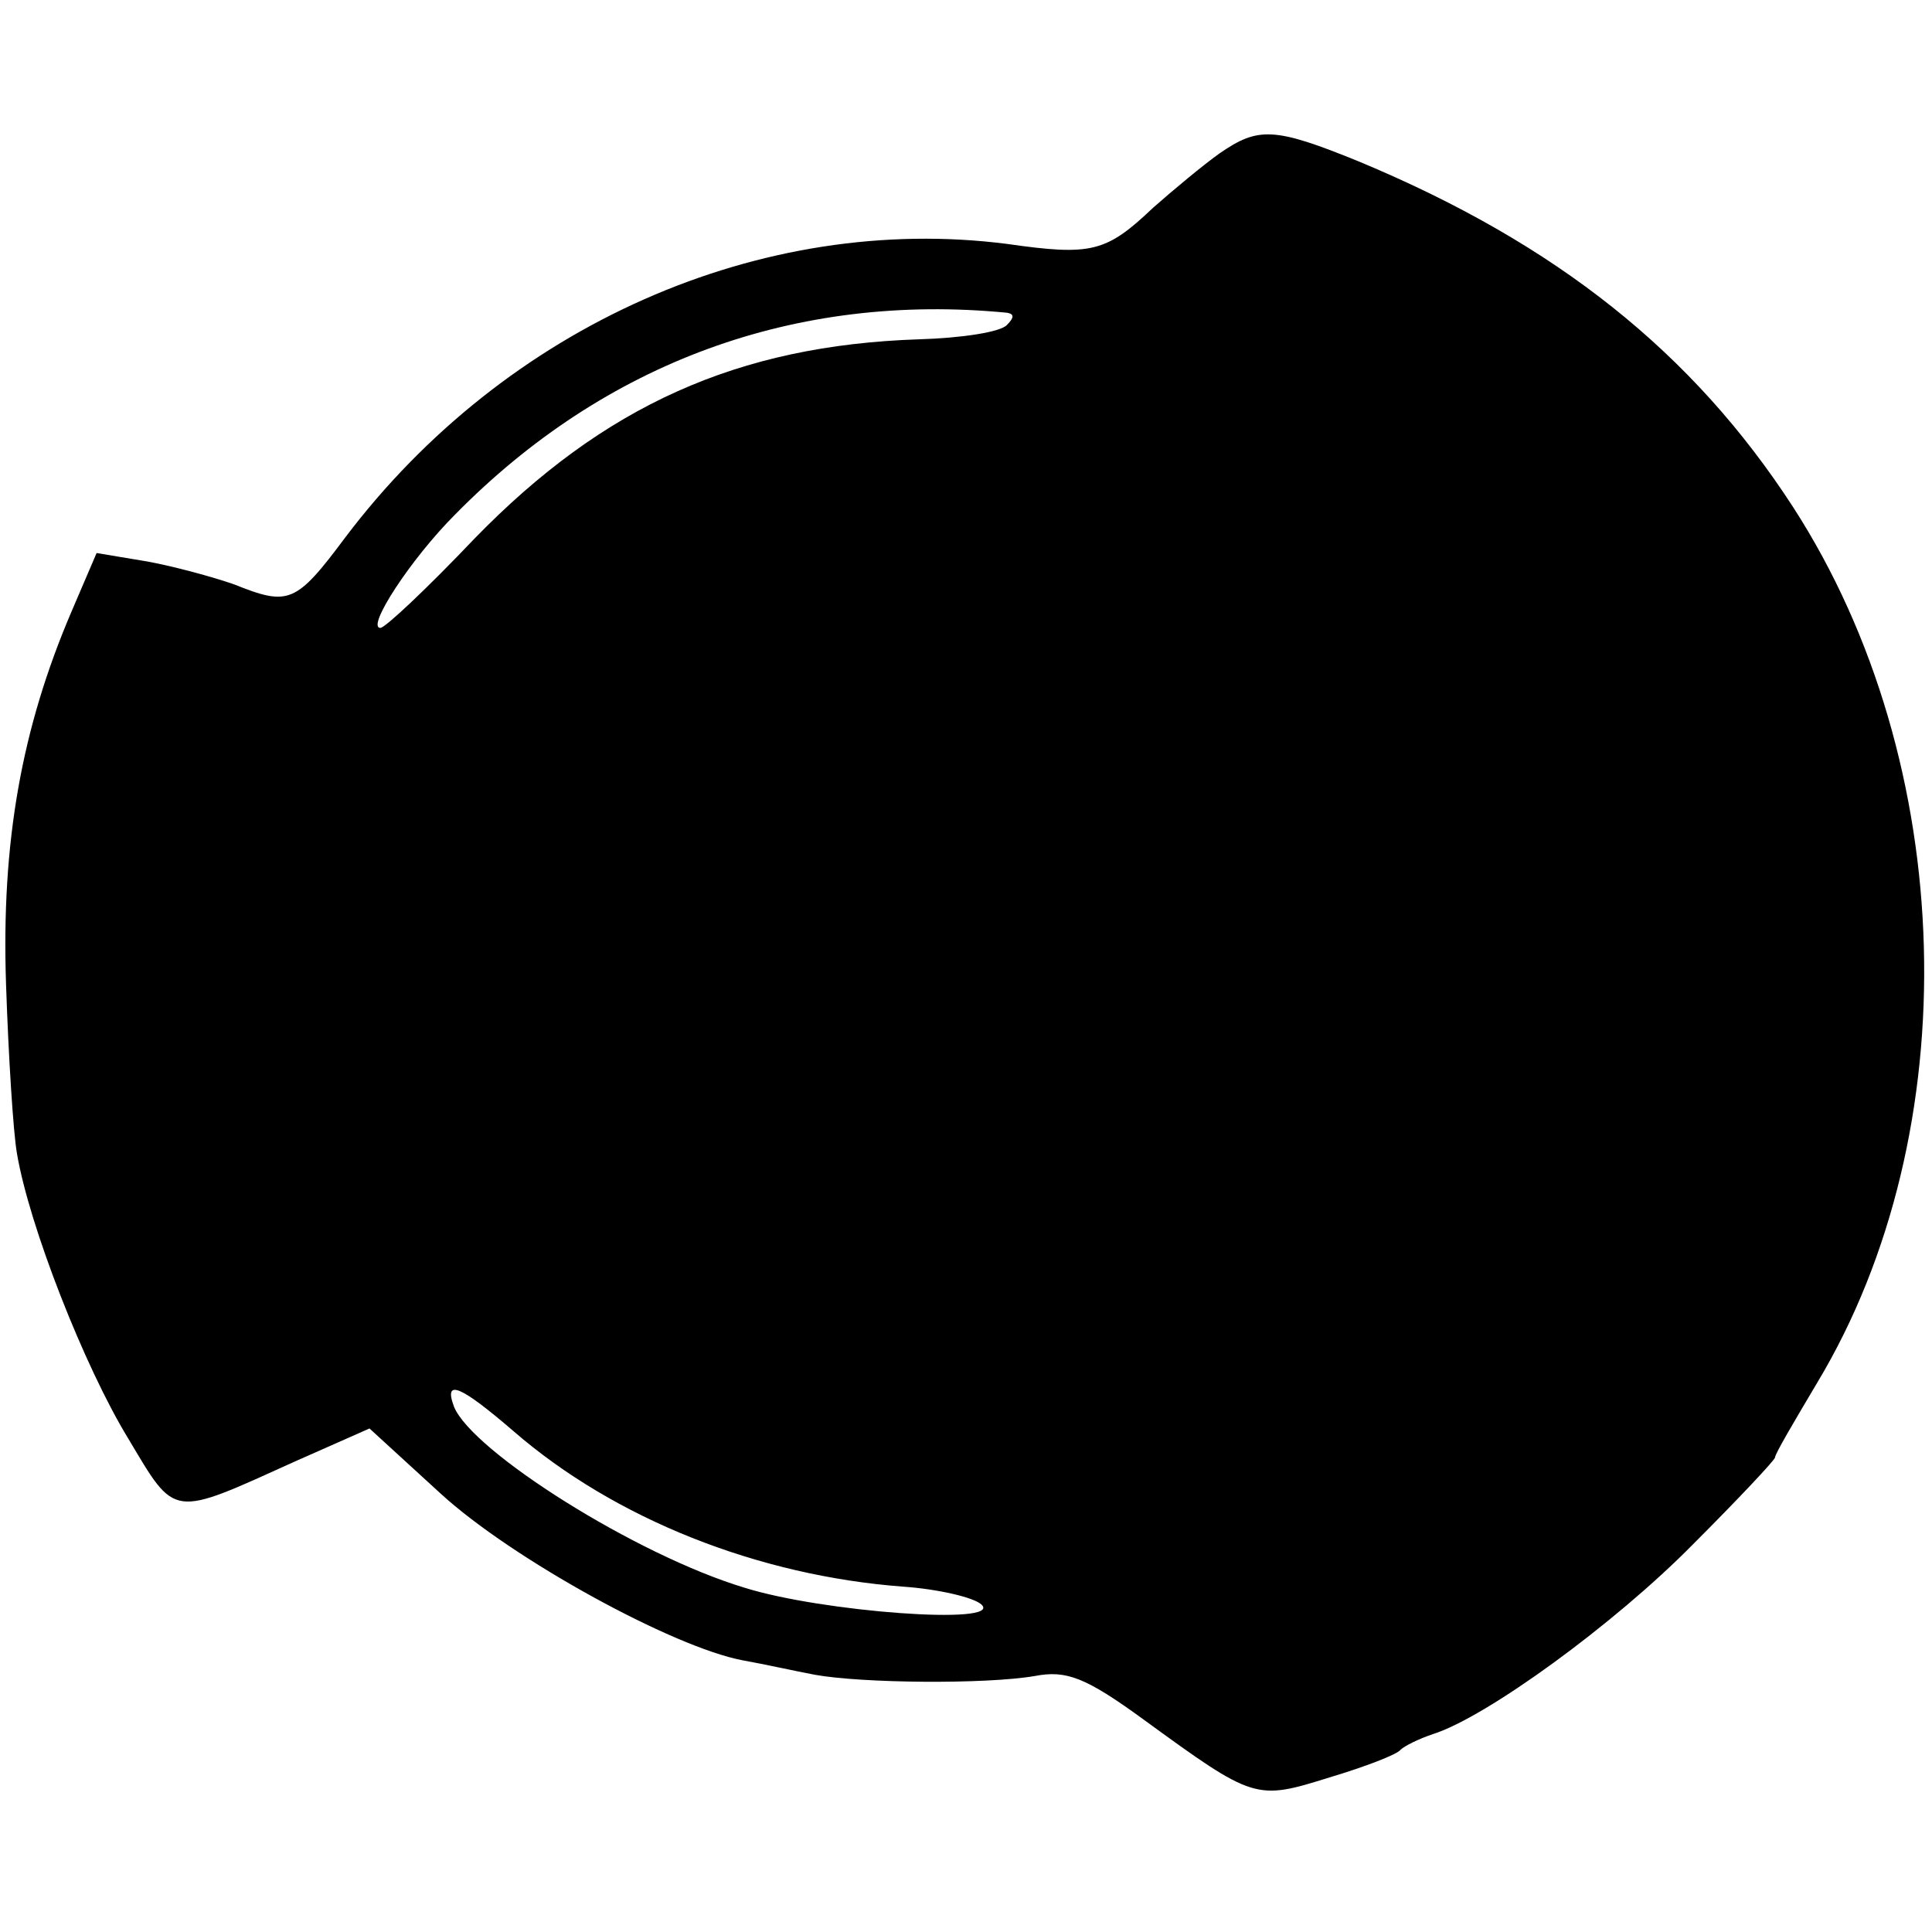 <?xml version="1.0" standalone="no"?>
<!DOCTYPE svg PUBLIC "-//W3C//DTD SVG 20010904//EN"
 "http://www.w3.org/TR/2001/REC-SVG-20010904/DTD/svg10.dtd">
<svg version="1.0" xmlns="http://www.w3.org/2000/svg"
 width="160pt" height="160pt" viewBox="0 0 160 160"
 preserveAspectRatio="xMidYMid meet">
<g transform="translate(0,160) scale(0.1,-0.1)"
fill="#000000" stroke="none">
<path d="M1010 1473 c-14 -10 -38 -30 -55 -45 -39 -37 -51 -40 -121 -30 -203
26 -415 -67 -548 -243 -41 -55 -47 -57 -92 -39 -17 6 -50 15 -72 19 l-42 7
-21 -49 c-41 -96 -58 -190 -54 -308 2 -60 6 -123 9 -140 10 -60 56 -177 92
-236 40 -67 35 -66 139 -19 l61 27 59 -54 c59 -54 192 -127 250 -138 17 -3 44
-9 60 -12 39 -7 141 -8 182 -1 26 5 42 -1 90 -36 92 -67 93 -67 154 -48 30 9
56 19 59 23 3 3 15 9 27 13 44 14 150 91 215 157 38 38 68 70 68 72 0 3 16 30
35 62 125 208 117 513 -20 725 -83 128 -196 218 -359 286 -71 29 -84 29 -116
7z m-176 -132 c6 -1 6 -4 0 -10 -5 -6 -38 -11 -73 -12 -150 -5 -261 -55 -368
-165 -39 -41 -74 -74 -78 -74 -12 0 25 57 62 94 124 126 282 184 457 167z
m-409 -926 c84 -73 203 -120 323 -129 29 -2 59 -9 65 -15 17 -17 -132 -6 -196
14 -90 27 -226 113 -241 150 -9 24 6 17 49 -20z"/>
</g>
</svg>
